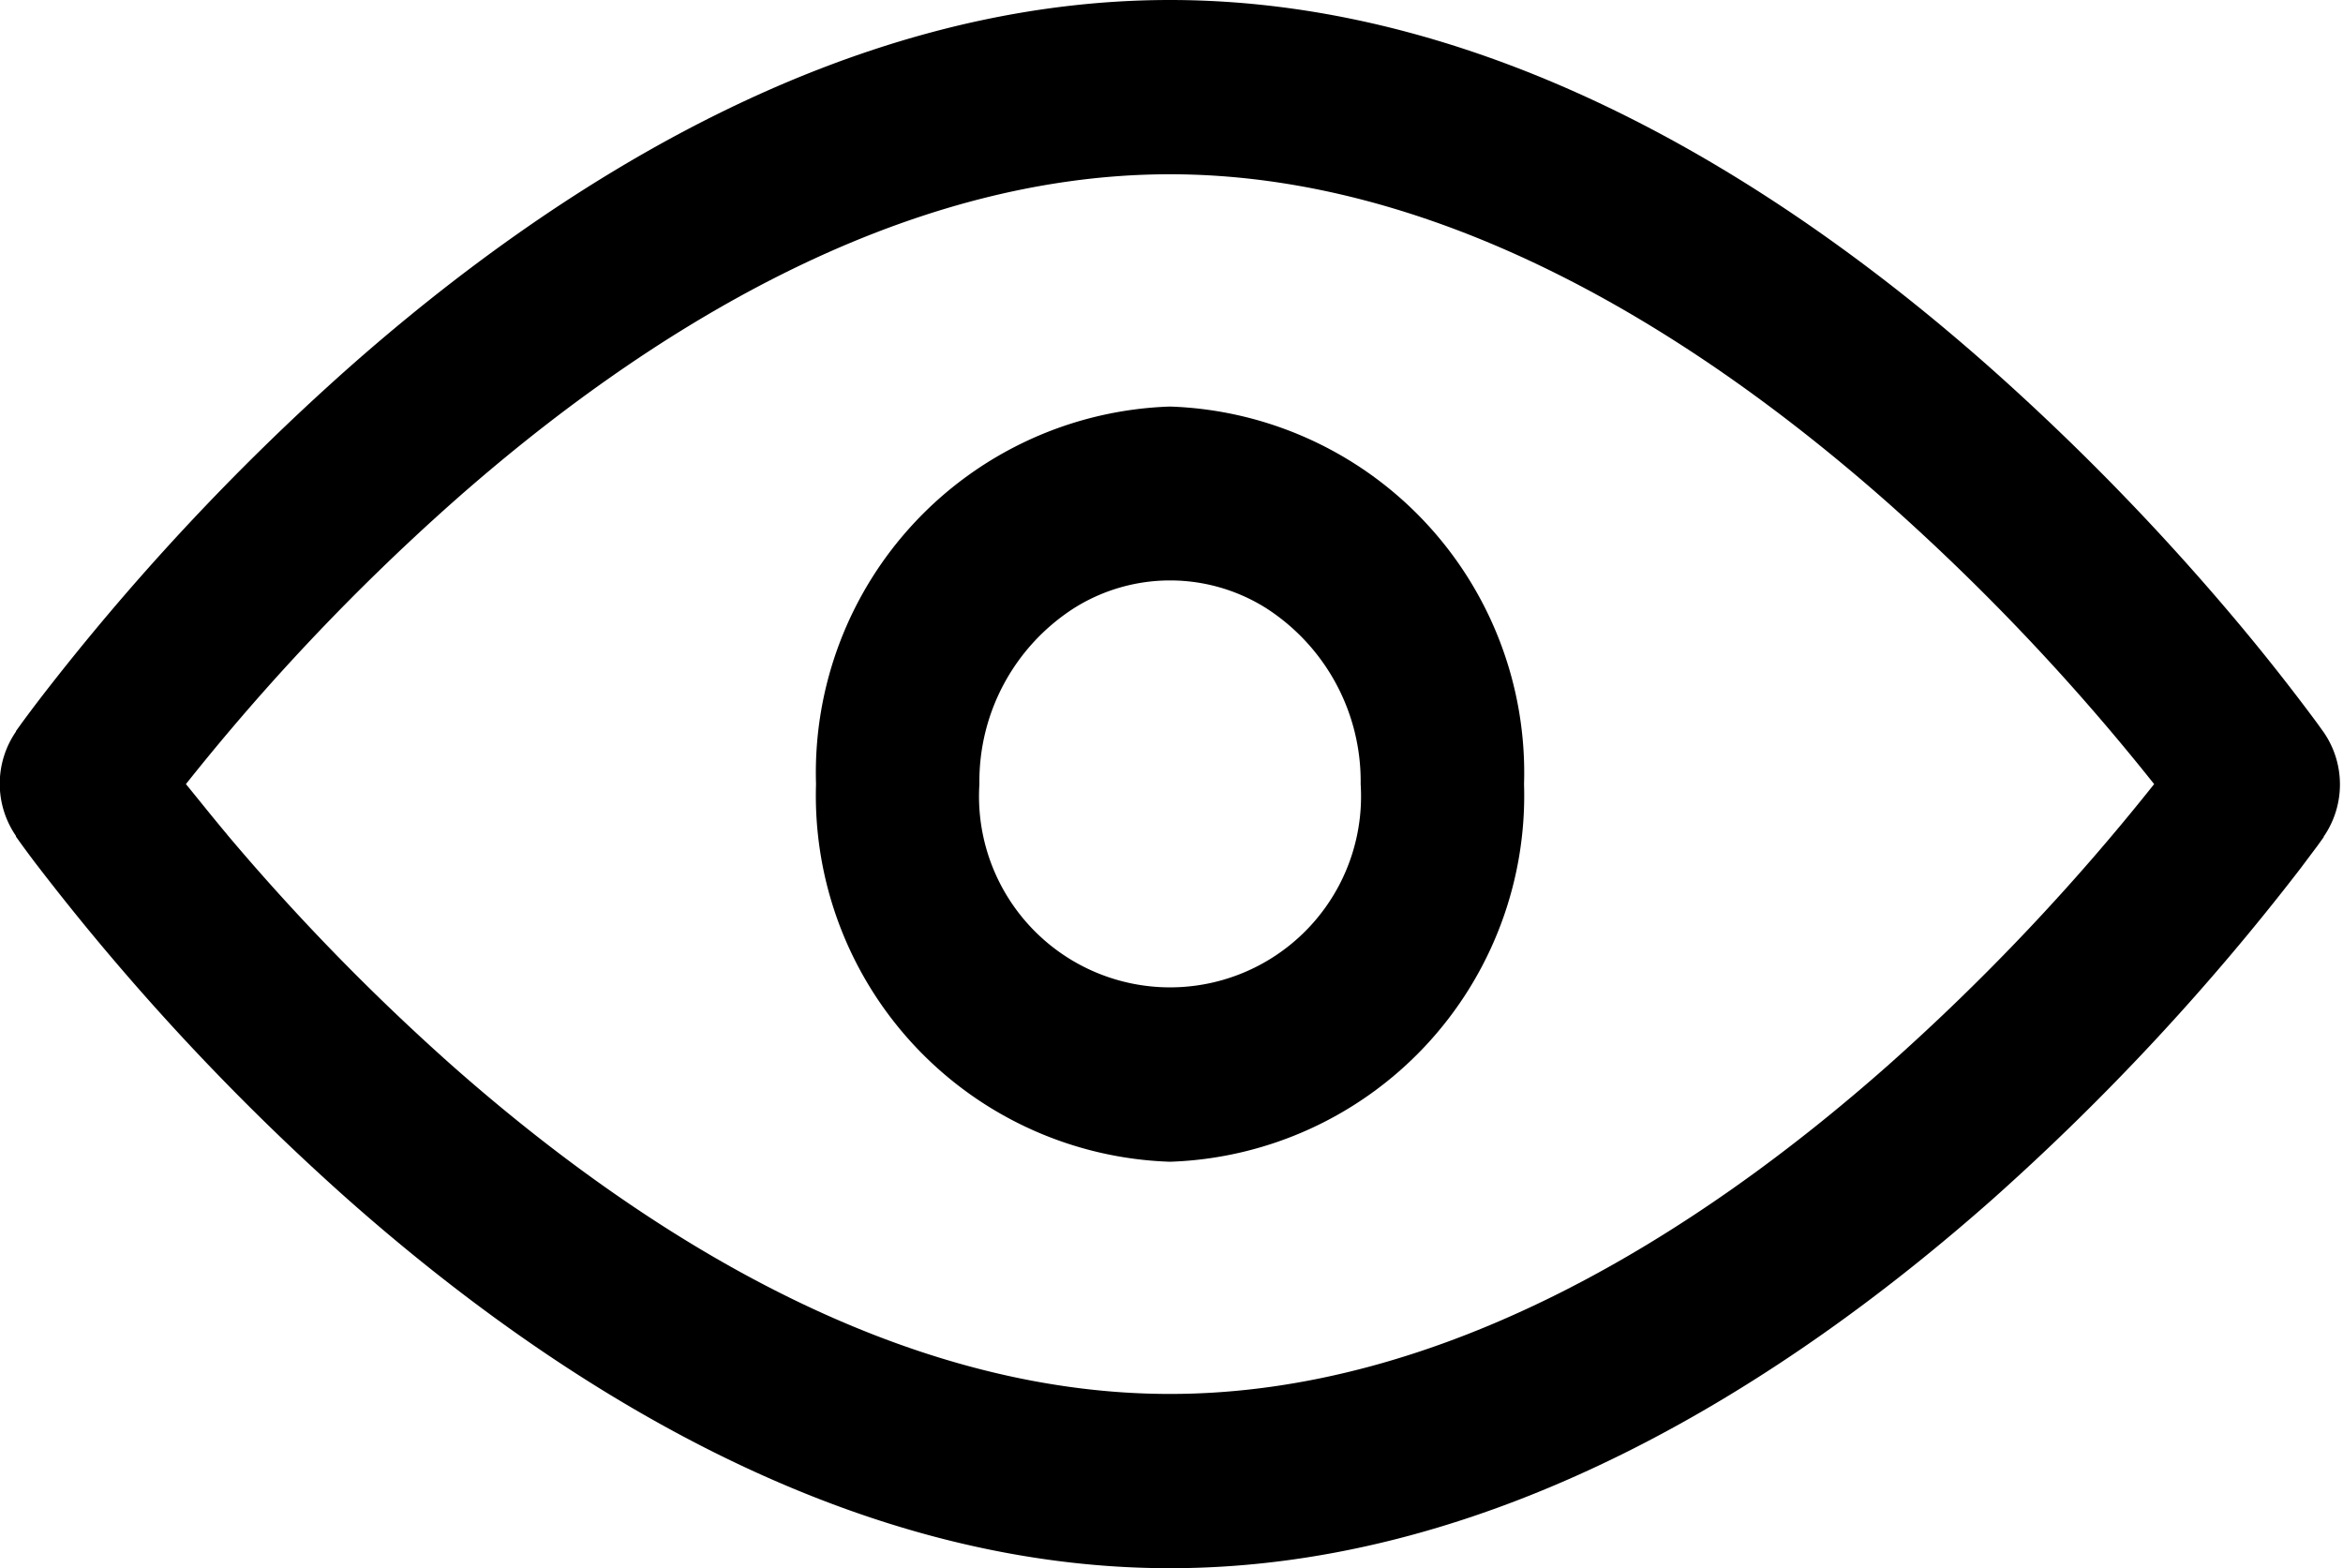<svg xmlns="http://www.w3.org/2000/svg" width="23.906" height="16" viewBox="0 0 23.906 16">
  <defs>
    <style>
      .cls-1 {
        fill-rule: evenodd;
      }
    </style>
  </defs>
  <path id="形状_1" data-name="形状 1" class="cls-1" d="M22,18.148A3.738,3.738,0,0,0,18.389,22,3.738,3.738,0,0,0,22,25.853,3.738,3.738,0,0,0,25.613,22,3.738,3.738,0,0,0,22,18.148h0ZM20.056,22a2.1,2.1,0,0,1,.973-1.8,1.84,1.84,0,0,1,1.945,0,2.1,2.1,0,0,1,.972,1.8,1.949,1.949,0,1,1-3.89,0h0Zm0,0M22,14c-3.358,0-6.325,1.934-8.388,3.76a24.648,24.648,0,0,0-3.145,3.374q-0.091.119-.18,0.24l-0.048.067-0.013.018,0,0.005,0,0a0.939,0.939,0,0,0,0,1.065l0,0.007,0.013,0.018,0.048,0.067c0.042,0.057.1,0.137,0.18,0.24a24.665,24.665,0,0,0,3.143,3.374C15.678,28.066,18.642,30,22,30s6.323-1.934,8.388-3.76a24.665,24.665,0,0,0,3.143-3.374l0.18-.24,0.048-.067,0.013-.018,0-.005,0,0a0.938,0.938,0,0,0,0-1.065l-0.005-.007-0.013-.018-0.048-.067q-0.411-.555-0.855-1.081a24.727,24.727,0,0,0-2.467-2.533C28.323,15.934,25.357,14,22,14h0Zm11.112,8,0.667,0.534Zm0.667-.533L33.112,22ZM10.889,22l-0.667-.533Zm-0.667.534L10.889,22Zm2.16-.018c-0.163-.194-0.3-0.368-0.422-0.516a22.905,22.905,0,0,1,2.717-2.871c1.953-1.73,4.543-3.351,7.322-3.351s5.367,1.621,7.325,3.351A22.889,22.889,0,0,1,32.042,22a22.871,22.871,0,0,1-2.717,2.871C27.369,26.6,24.779,28.222,22,28.222s-5.367-1.621-7.325-3.351a22.956,22.956,0,0,1-2.293-2.354v0Zm0,0" transform="translate(-10.063 -14)"/>
</svg>
